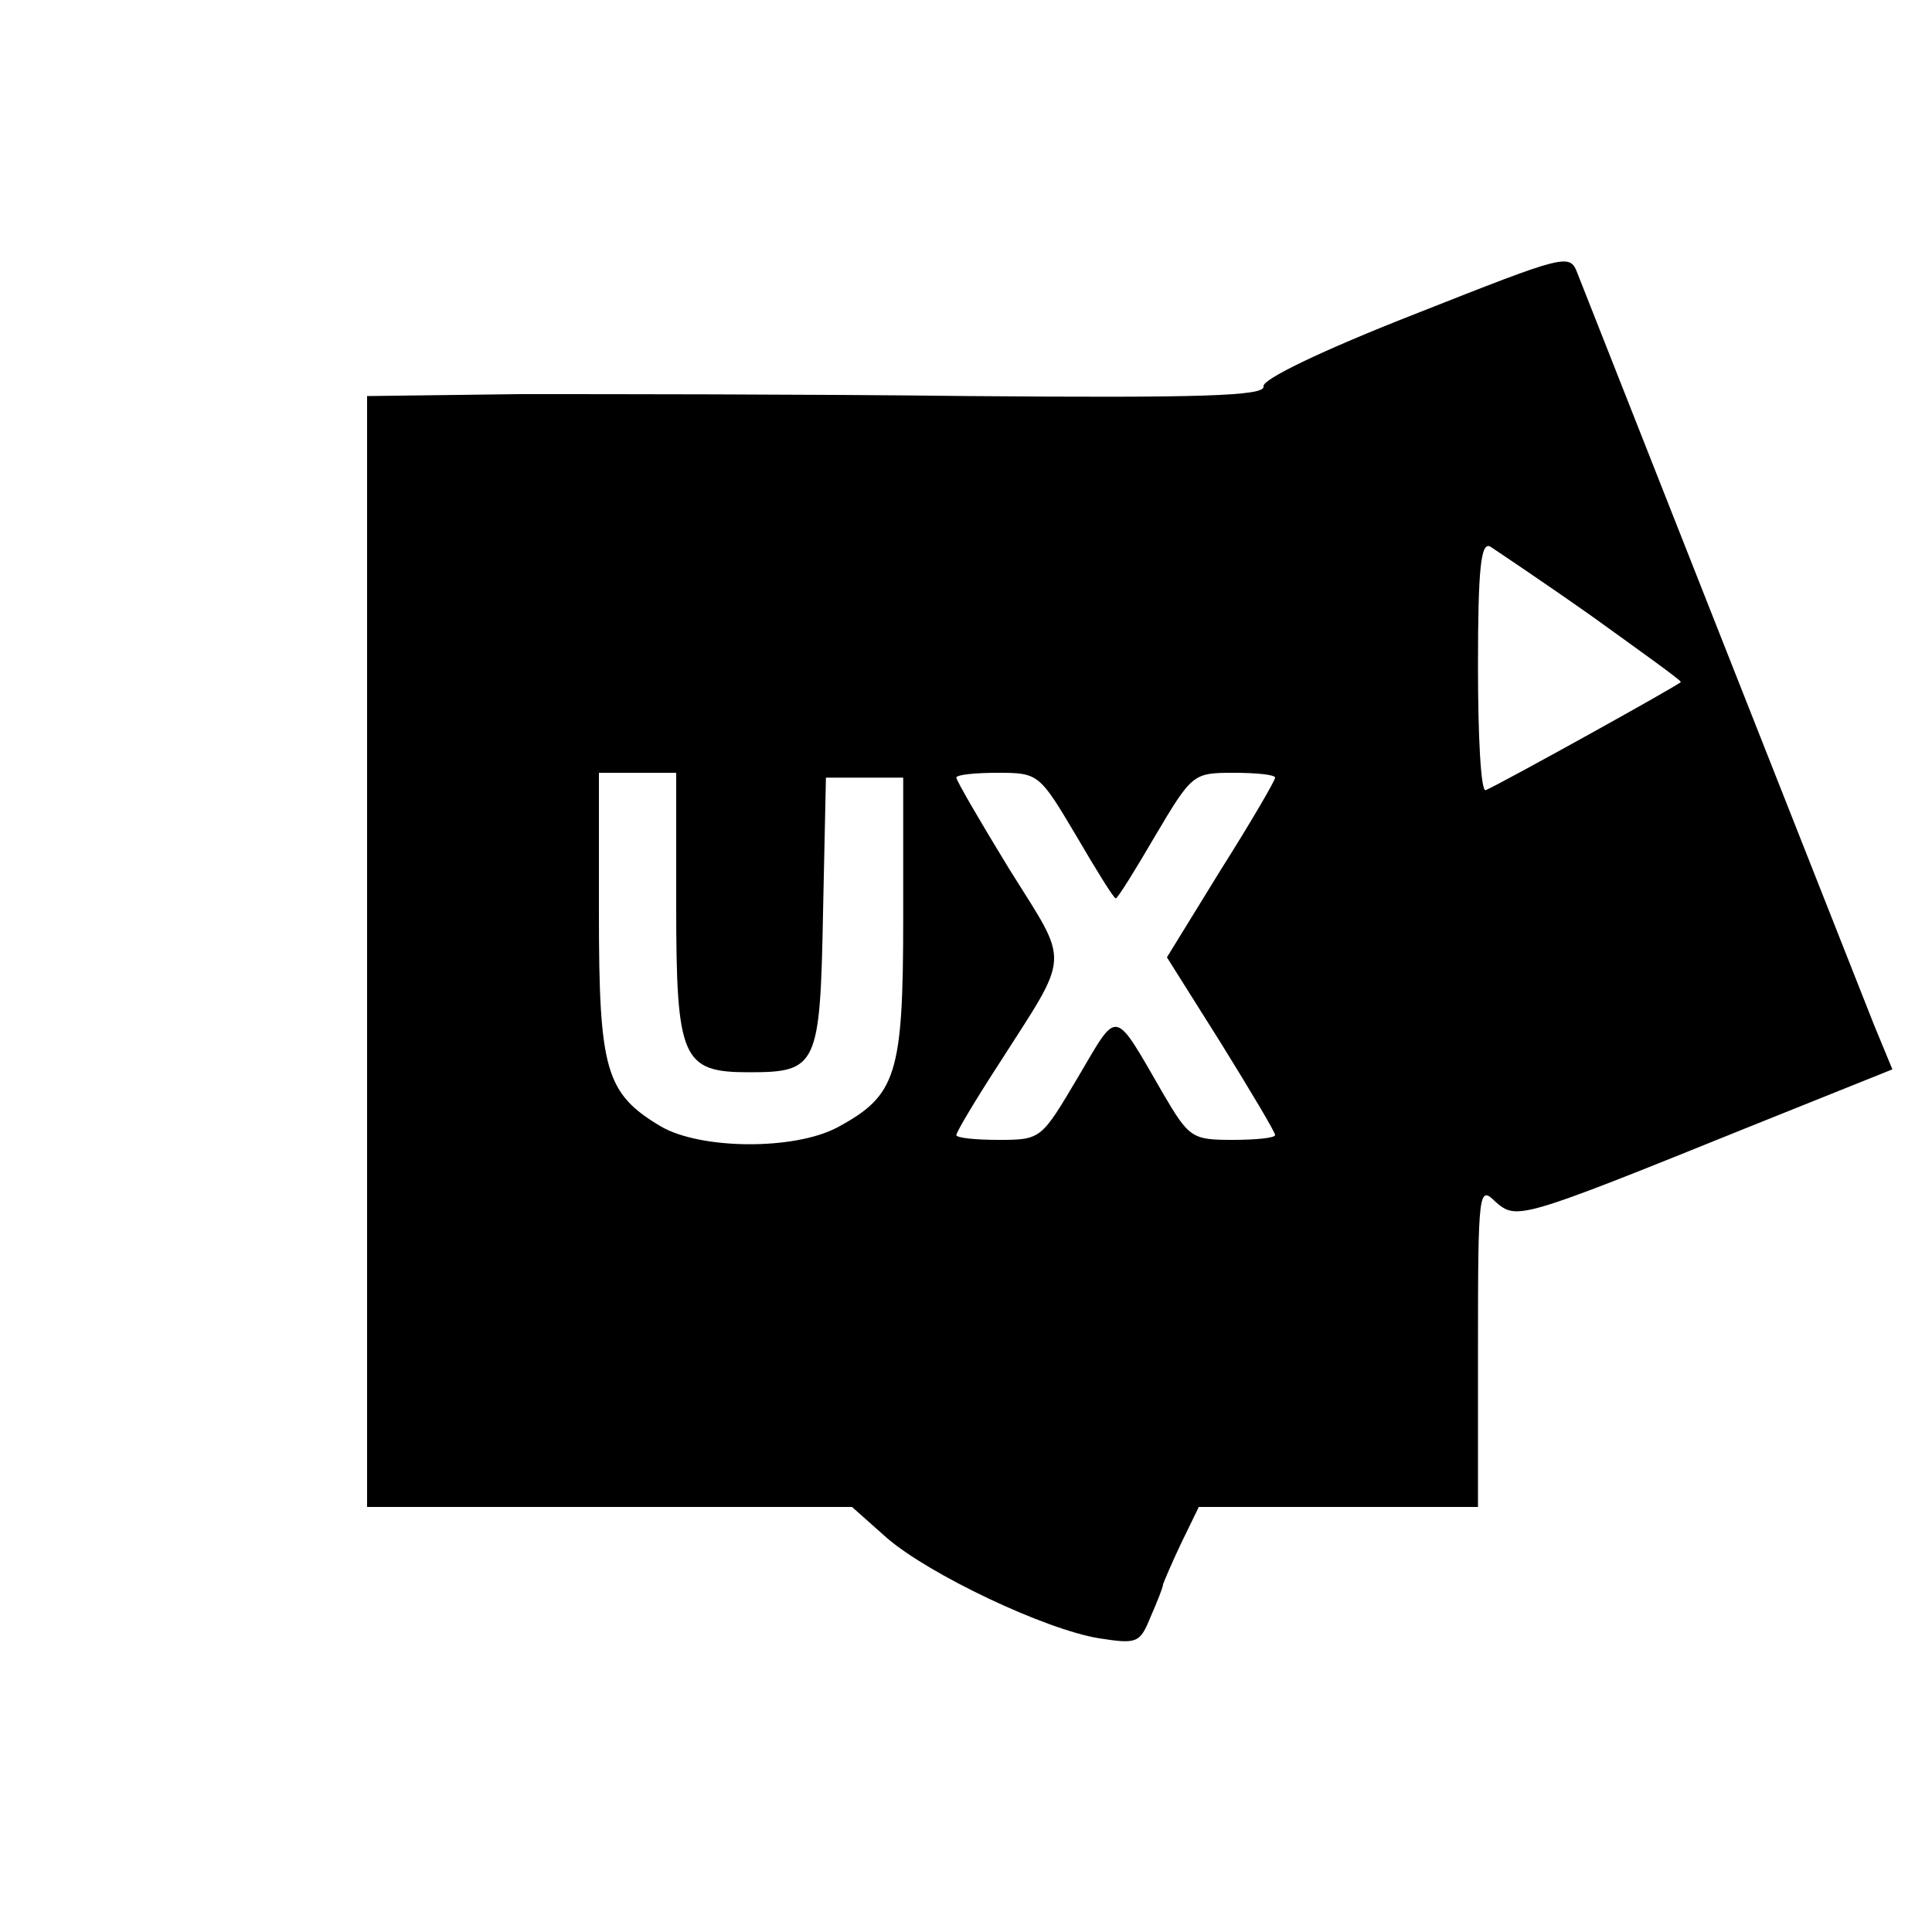 <?xml version="1.0" standalone="no"?>
<!DOCTYPE svg PUBLIC "-//W3C//DTD SVG 20010904//EN"
 "http://www.w3.org/TR/2001/REC-SVG-20010904/DTD/svg10.dtd">
<svg version="1.0" xmlns="http://www.w3.org/2000/svg"
 width="200pt" height="200pt" viewBox="0 0 200 200"
 preserveAspectRatio="xMidYMid meet">
<g transform="translate(0,200) scale(0.1,-0.1)"
fill="#000000" stroke="none">
<path d="M1465 1675 c-97 -38 -159 -68 -157 -75 2 -10 -66 -12 -305 -10 -169
2 -379 2 -465 2 l-158 -2 0 -575 0 -575 251 0 251 0 36 -32 c44 -38 164 -95
220 -104 39 -6 42 -5 53 22 7 16 13 31 13 34 1 3 9 22 19 43 l18 37 144 0 145
0 0 167 c0 161 1 166 18 149 22 -19 24 -19 259 76 l152 61 -19 46 c-66 167
-300 760 -307 778 -8 21 -11 20 -168 -42z m183 -313 c50 -36 92 -66 92 -68 0
-2 -182 -103 -202 -112 -5 -2 -8 55 -8 128 0 102 3 130 13 124 6 -4 54 -36
105 -72z m-948 -299 c0 -159 6 -173 75 -173 71 0 74 6 77 165 l3 140 40 0 40
0 0 -145 c0 -163 -7 -184 -68 -217 -45 -24 -142 -23 -183 1 -57 34 -64 58 -64
220 l0 146 40 0 40 0 0 -137z m414 72 c21 -36 39 -65 41 -65 2 0 20 29 41 65
38 64 39 65 81 65 24 0 43 -2 43 -5 0 -3 -25 -46 -56 -95 l-56 -91 56 -89 c31
-50 56 -92 56 -95 0 -3 -20 -5 -44 -5 -42 0 -45 2 -72 48 -52 90 -46 88 -88
17 -38 -64 -38 -65 -82 -65 -24 0 -44 2 -44 5 0 3 19 35 43 72 76 119 75 102
12 203 -30 49 -55 92 -55 95 0 3 19 5 43 5 42 0 43 -1 81 -65z"/>
</g>
</svg>
